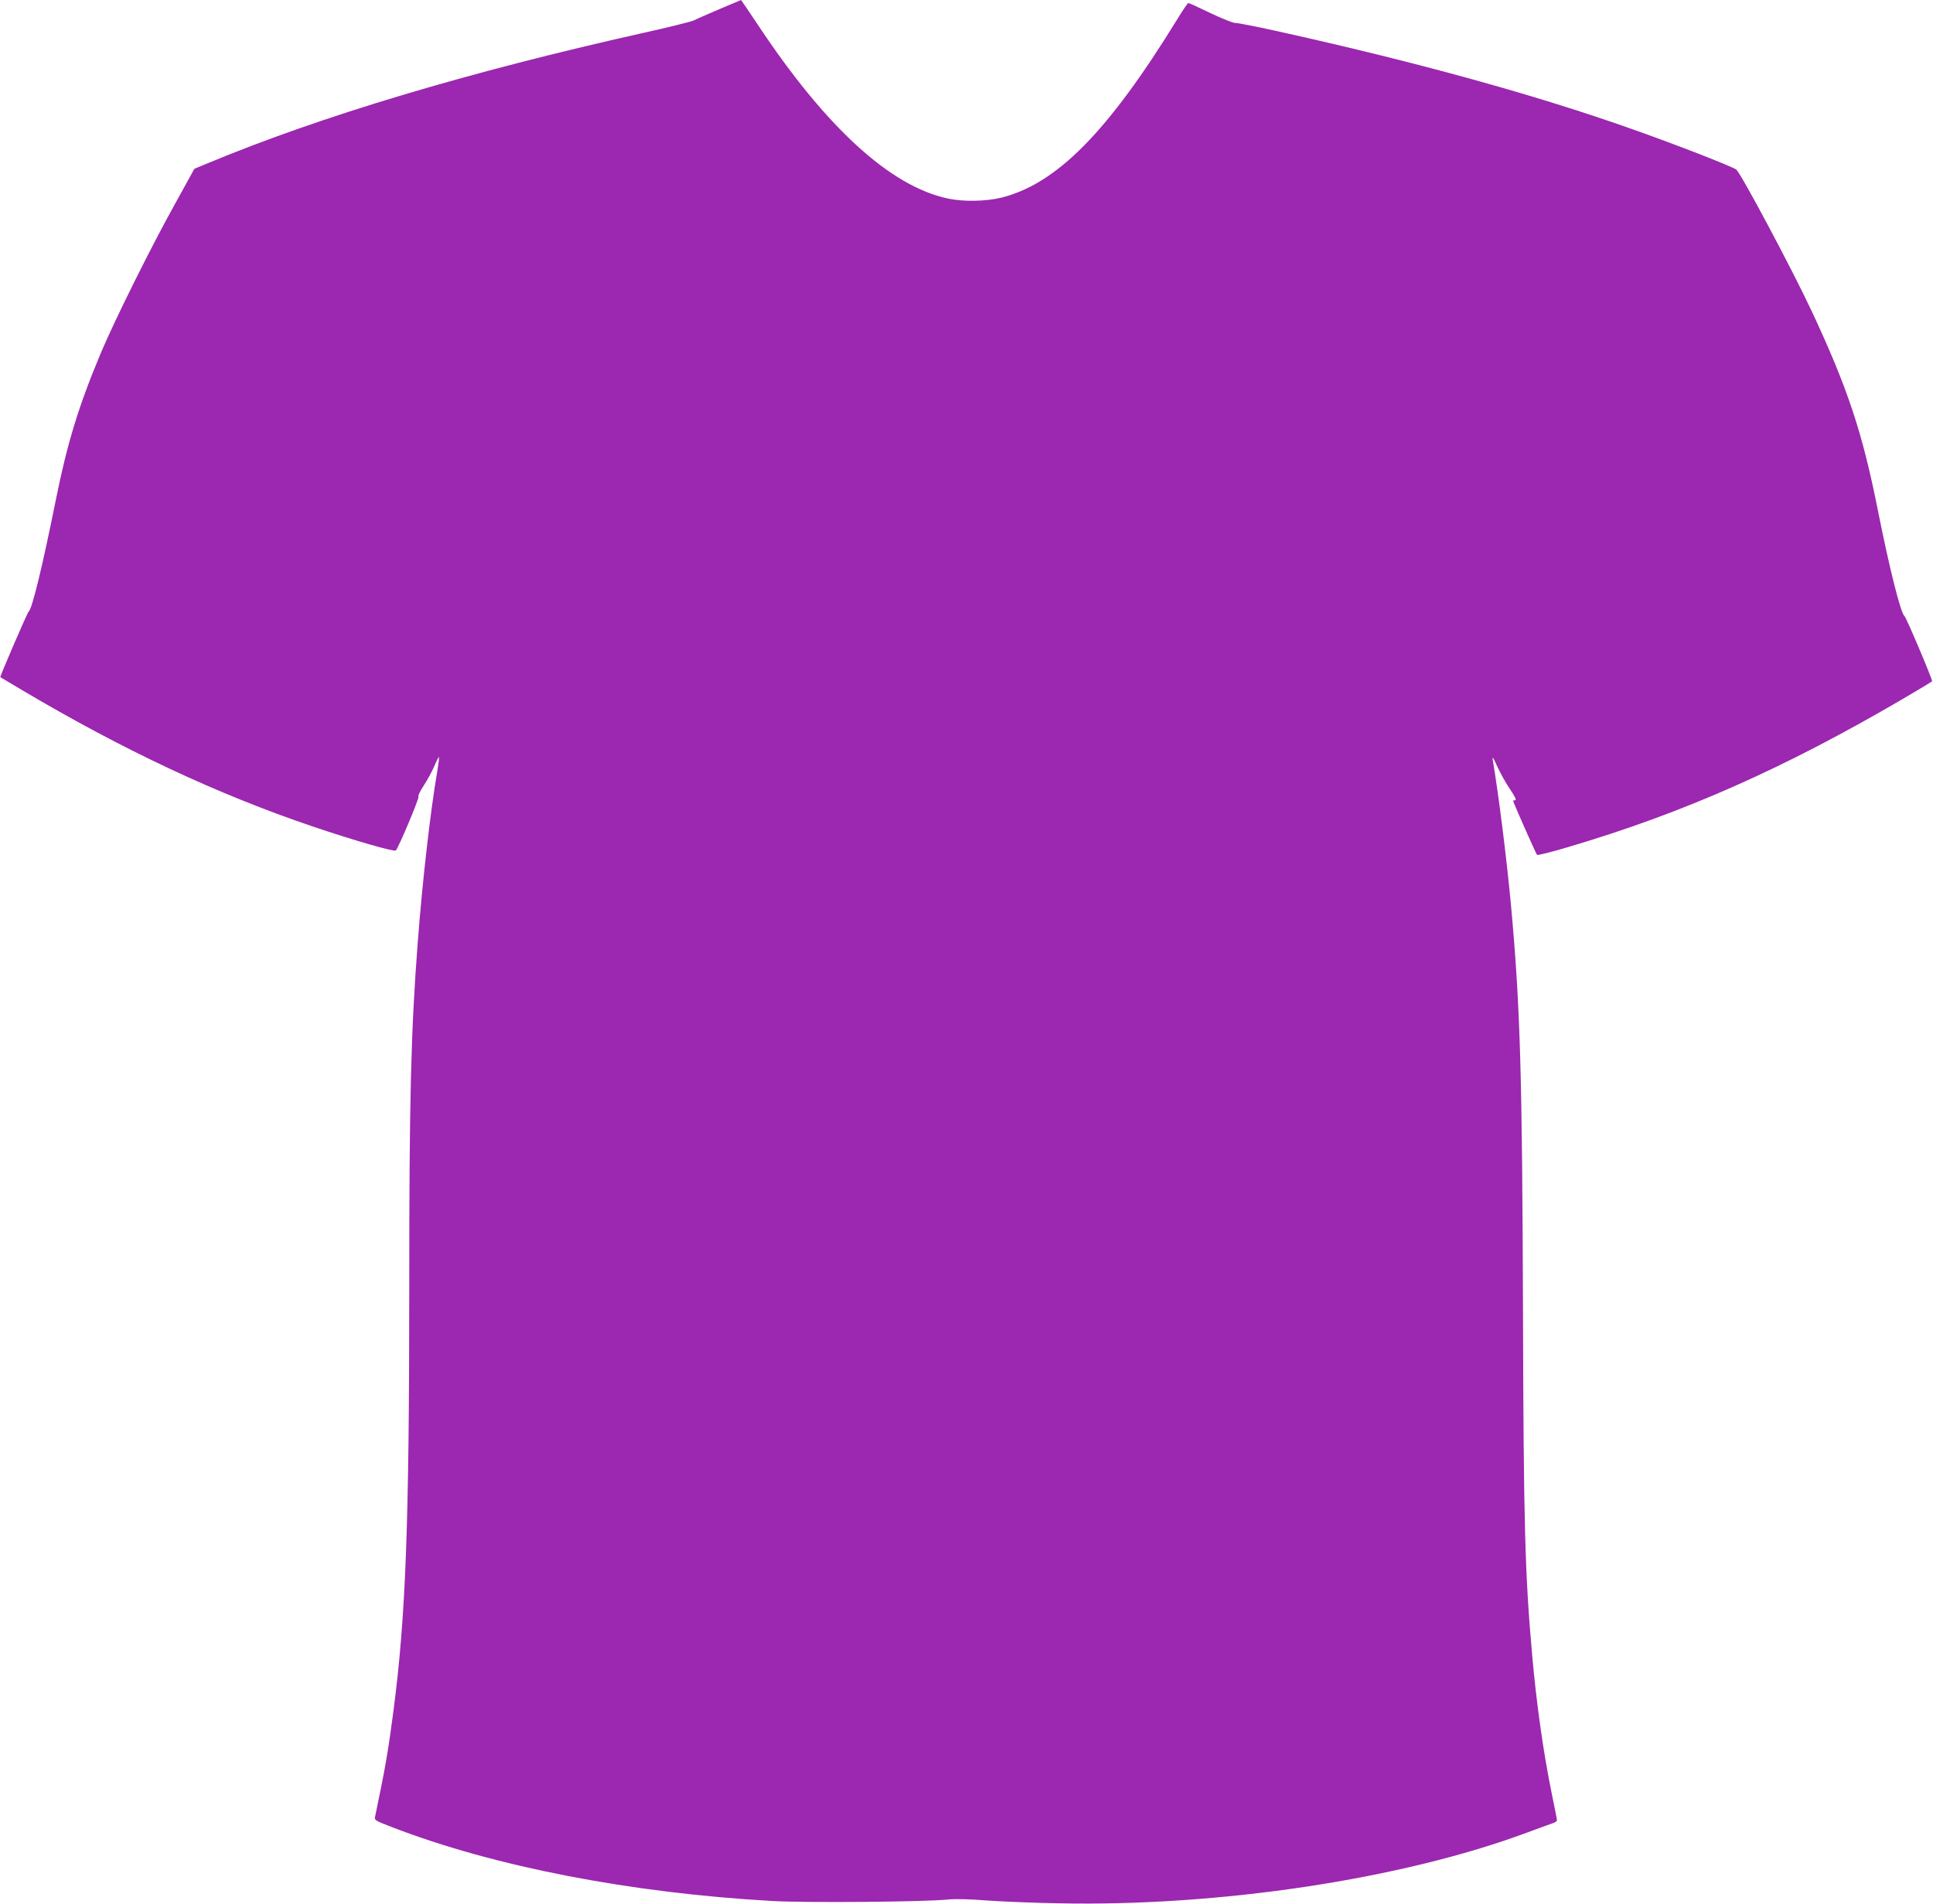 <?xml version="1.0" standalone="no"?>
<!DOCTYPE svg PUBLIC "-//W3C//DTD SVG 20010904//EN"
 "http://www.w3.org/TR/2001/REC-SVG-20010904/DTD/svg10.dtd">
<svg version="1.0" xmlns="http://www.w3.org/2000/svg"
 width="1280pt" height="1261pt" viewBox="0 0 1280 1261"
 preserveAspectRatio="xMidYMid meet">
<g transform="translate(0,1261) scale(0.1,-0.1)"
fill="#9c27b0" stroke="none">
<path d="M4765 12550 c-77 -33 -153 -66 -170 -75 -16 -8 -169 -46 -340 -84
-1154 -258 -2131 -551 -2874 -860 l-94 -39 -129 -234 c-164 -295 -396 -764
-487 -978 -150 -357 -225 -602 -302 -984 -86 -429 -157 -722 -179 -736 -8 -5
-192 -432 -188 -435 2 -1 66 -39 143 -85 669 -397 1298 -692 1929 -905 275
-93 537 -168 547 -158 18 18 157 349 150 356 -5 5 11 38 35 74 23 35 55 94 70
129 15 35 29 62 31 60 2 -2 -3 -44 -11 -92 -46 -264 -100 -740 -130 -1139 -45
-585 -56 -1044 -56 -2275 0 -1583 -23 -2186 -105 -2815 -35 -267 -54 -376
-121 -696 -6 -24 -1 -27 113 -71 676 -261 1579 -436 2522 -489 224 -12 1000
-6 1156 10 51 5 144 3 255 -6 96 -7 312 -16 480 -19 1066 -22 2271 160 3098
467 75 28 152 56 170 62 17 5 32 15 32 21 0 6 -16 87 -35 179 -55 269 -101
595 -129 912 -48 537 -57 868 -61 2275 -5 1574 -18 2026 -80 2700 -29 311 -83
739 -121 962 -3 21 8 3 30 -47 20 -44 58 -113 85 -152 32 -47 44 -73 35 -73
-8 0 -14 -2 -14 -5 0 -9 151 -350 158 -357 4 -4 97 19 207 52 764 226 1426
519 2217 982 103 60 190 113 192 116 4 9 -172 425 -183 432 -24 14 -101 323
-175 695 -103 519 -200 813 -441 1328 -128 273 -468 912 -498 934 -26 20 -400
166 -687 267 -630 224 -1419 442 -2314 641 -160 36 -302 64 -316 63 -14 -1
-88 29 -164 65 -76 37 -142 67 -147 67 -4 0 -36 -46 -70 -102 -460 -749 -800
-1095 -1168 -1187 -101 -25 -252 -28 -354 -6 -382 81 -810 473 -1262 1156 -58
87 -107 159 -108 159 -1 -1 -65 -27 -142 -60z"/>
</g>
</svg>
